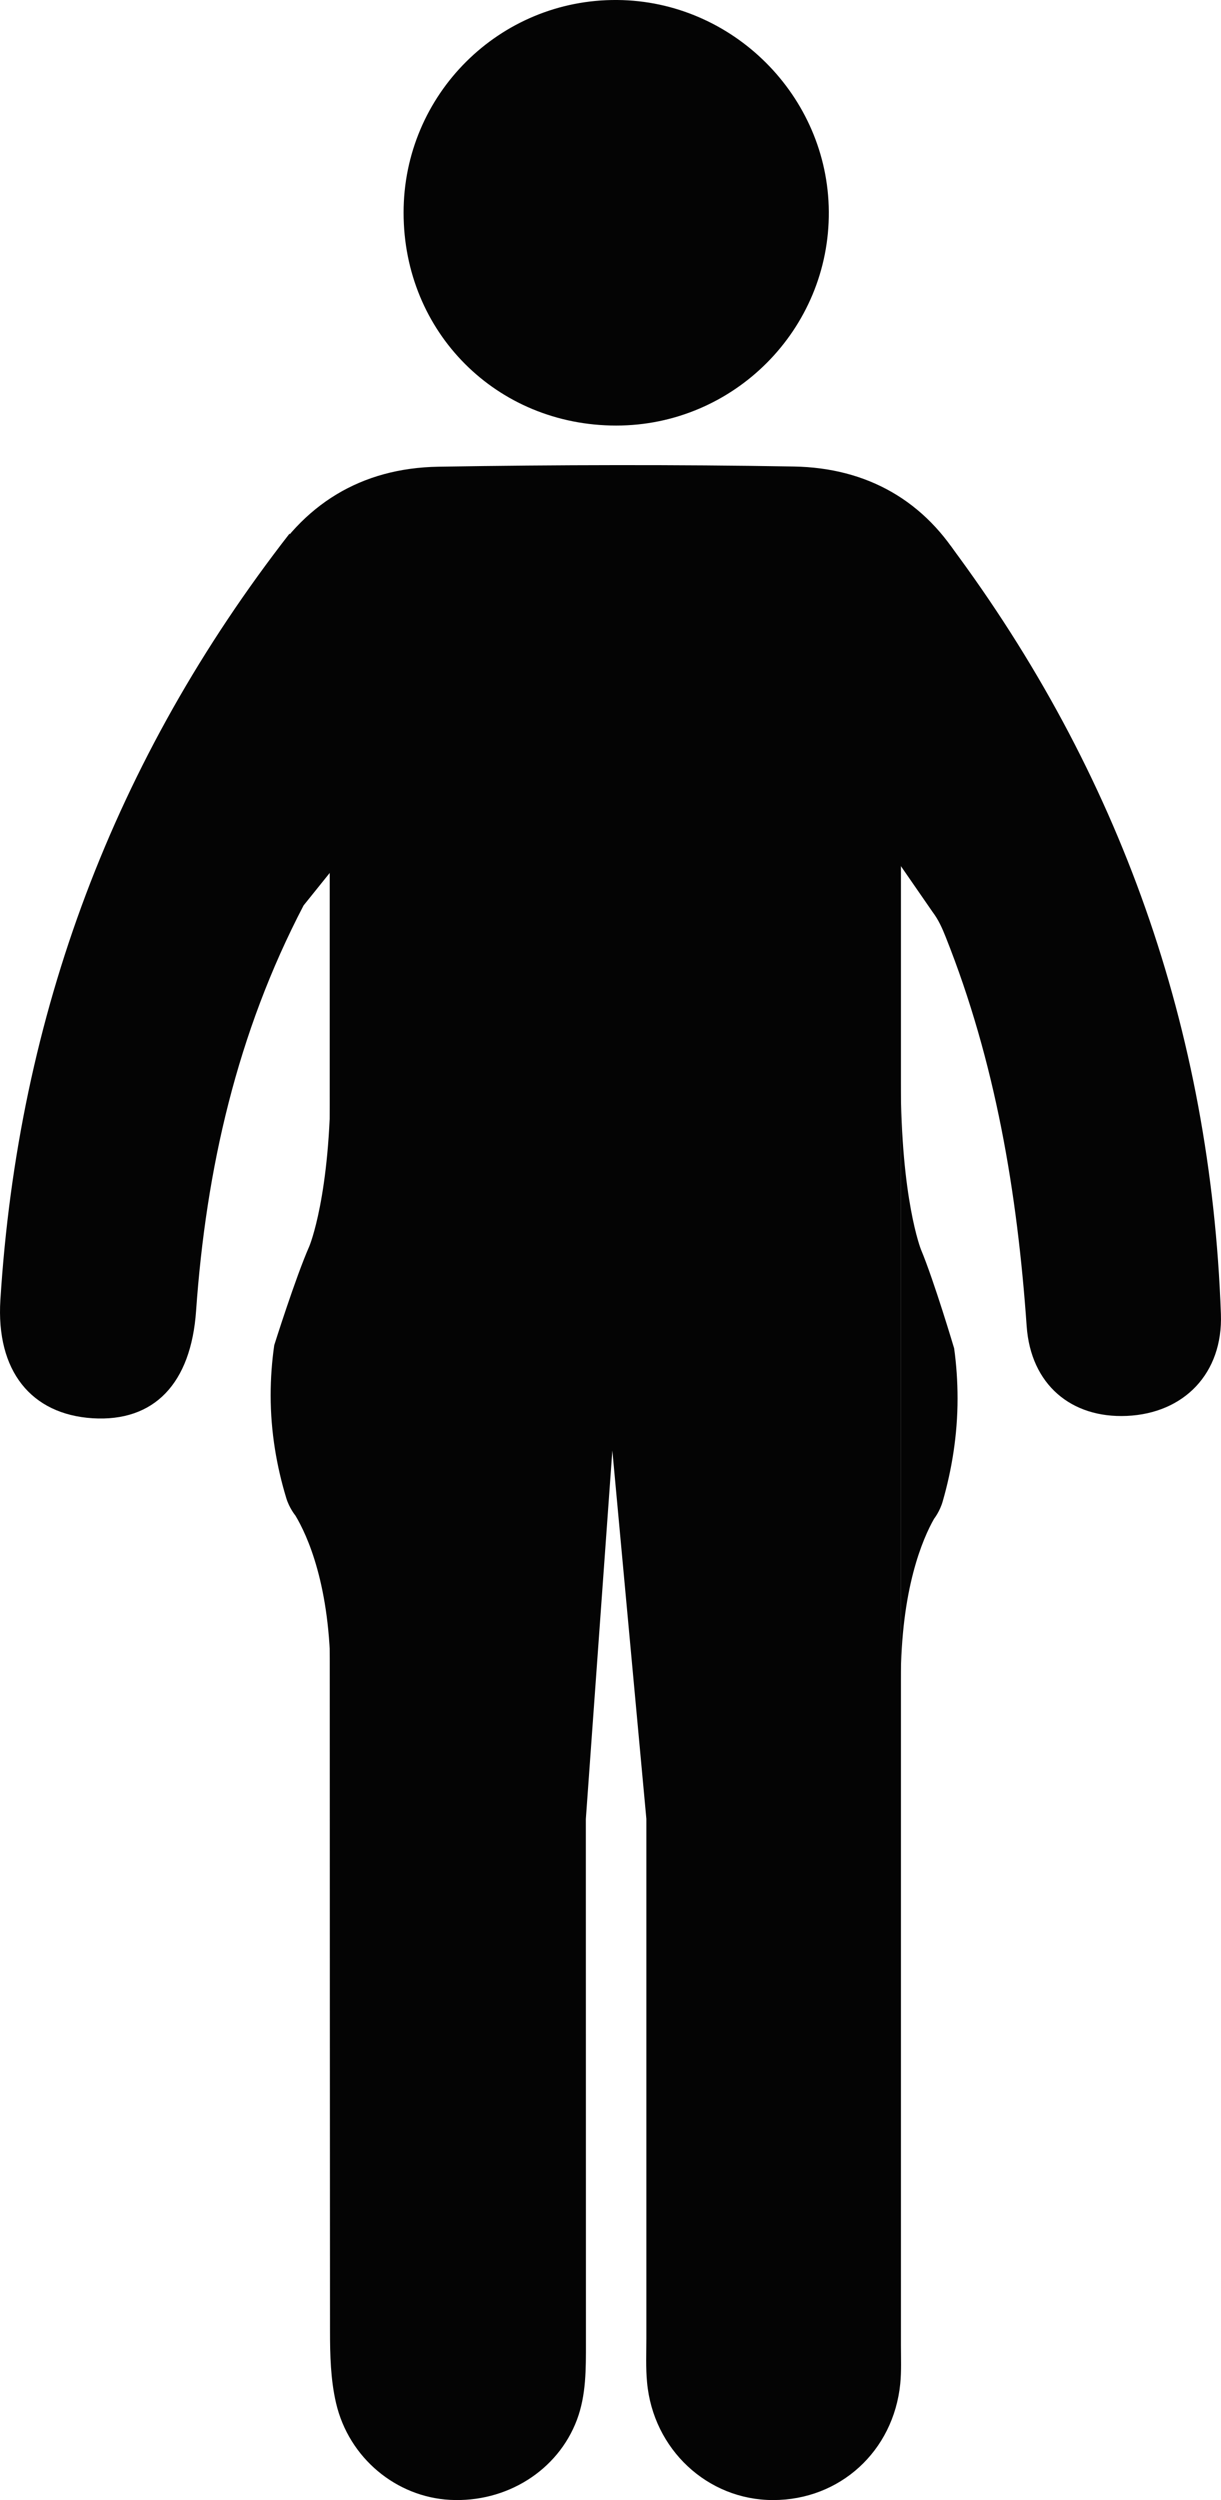 <svg viewBox="0 0 125.28 256.43" xmlns="http://www.w3.org/2000/svg"><g fill="#040404"><path d="m33.83 88.18v8.03 5.44c0 45.8 0 91.6.03 137.4 0 2.48.06 5.03.62 7.43 1.32 5.66 6.2 9.64 11.7 9.93 5.77.3 11.06-2.99 13.02-8.22.95-2.54.92-5.22.92-7.89 0-17.91-.01-35.81-.01-53.72l2.72-37.8 3.49 37.78v53.29c0 1.5-.07 3.01.07 4.49.62 6.89 6.21 12.09 12.93 12.09 6.85 0 12.35-5 13.05-11.92.13-1.32.07-2.66.07-3.99 0-46.8 0-93.6 0-140.4 0-1.35 0-2.69 0-4.04v-18.58l-2.79-17.46-9.1-6.85-48.21 1.86-5.3 6.71 6.8 26.43"/><path d="m97.55 56c17.36 23.29 26.67 49.56 27.72 78.78.22 6.08-3.78 10.19-9.66 10.45-5.69.25-9.85-3.21-10.27-9.21-.96-13.7-3.2-27.1-8.31-39.92-.35-.88-.73-1.75-1.35-2.57l-5.78-8.36-.62 1.39-6.11-6.74-6.11-14.95 9.2-11.69 8.57.42"/><path d="m27.03 58.65c3.96-6.92 10.03-10.65 17.96-10.78 12.16-.2 24.32-.23 36.47-.02 7.49.13 13.52 3.51 17.34 10.06"/><path d="m29.71 54.73c-18 23.13-27.84 49.37-29.67 78.59-.46 7.3 3.16 11.75 9.46 12.15 6.31.39 10.1-3.55 10.62-11.02 1.02-14.53 4.2-28.51 11.03-41.58l8.01-9.96"/><path d="m63.23 43.65c-12.27 0-21.82-9.56-21.82-21.83-.01-12.13 9.84-21.92 21.93-21.82 11.85.1 21.62 9.86 21.7 21.7.09 12.07-9.73 21.95-21.82 21.95z"/><path d="m92.43 172.38c0-9.44 2.27-14.6 3.41-16.6 0 0 .6-.76.89-1.8.92-3.2 1.52-6.75 1.52-10.53 0-1.77-.12-3.49-.35-5.15 0 0-2.06-6.93-3.41-10.15 0 0-2.06-5.18-2.06-17.27"/><path d="m33.91 172.05c0-9.44-2.4-14.6-3.6-16.6 0 0-.63-.76-.94-1.8-.97-3.2-1.6-6.75-1.6-10.53 0-1.77.13-3.49.37-5.15 0 0 2.18-6.93 3.6-10.15 0 0 2.18-5.18 2.18-17.27"/></g></svg>